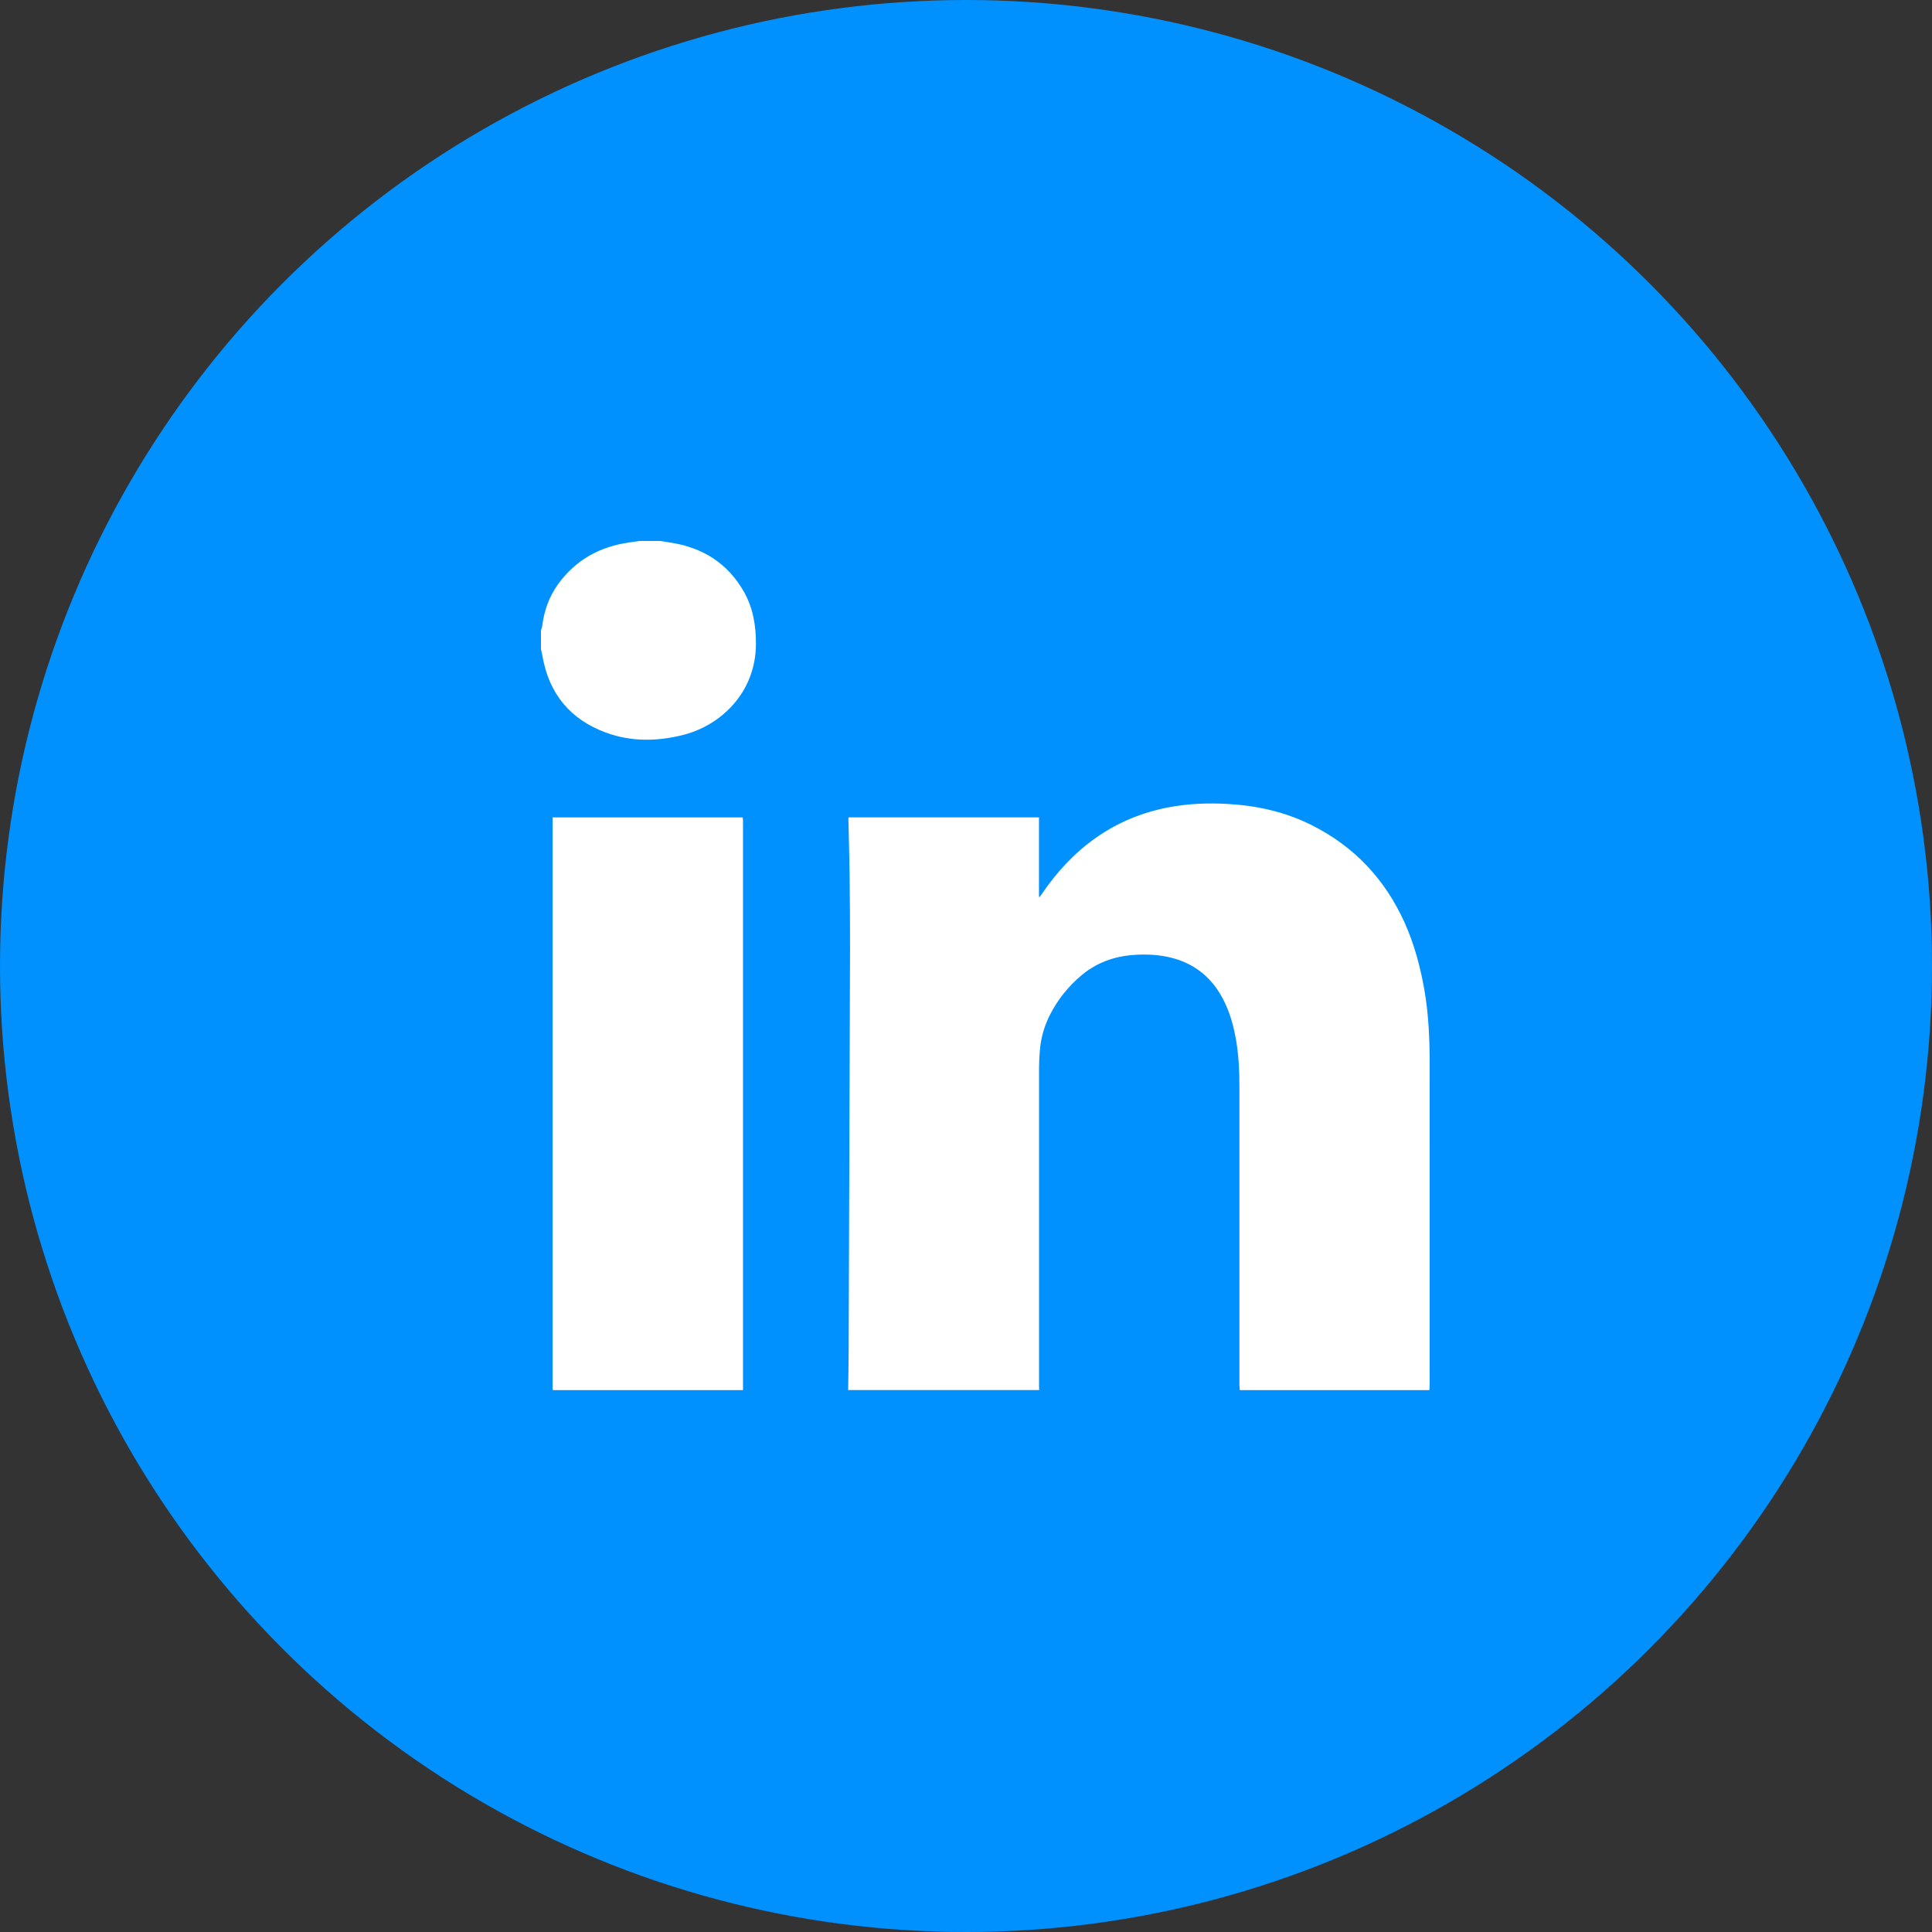 <svg width="40" height="40" viewBox="0 0 40 40" fill="none" xmlns="http://www.w3.org/2000/svg">
<rect x="0" y="0" width="40" height="40" fill="#333333" stroke="none"/>
<circle cx="20" cy="20" r="20" fill="#0091FF"/>
<path d="M17.56 28.78C17.563 28.512 17.57 28.244 17.57 27.976C17.58 25.195 17.591 22.413 17.599 19.632C17.6 19.124 17.596 18.616 17.59 18.107C17.586 17.724 17.573 17.341 17.565 16.958C17.565 16.948 17.567 16.938 17.568 16.923C18.88 16.923 20.191 16.923 21.511 16.923C21.511 17.474 21.511 18.021 21.511 18.568C21.515 18.57 21.52 18.57 21.524 18.572C21.54 18.551 21.556 18.529 21.571 18.507C21.877 18.057 22.24 17.662 22.686 17.348C23.136 17.03 23.635 16.824 24.176 16.718C24.588 16.638 25.002 16.621 25.419 16.645C26.024 16.679 26.607 16.808 27.152 17.081C28.038 17.524 28.678 18.205 29.083 19.107C29.279 19.544 29.403 20.004 29.487 20.476C29.578 20.991 29.6 21.51 29.6 22.031C29.599 24.251 29.6 26.47 29.599 28.69C29.599 28.721 29.595 28.751 29.593 28.781C28.285 28.781 26.977 28.781 25.669 28.781C25.666 28.746 25.661 28.711 25.661 28.675C25.66 26.622 25.66 24.568 25.661 22.514C25.661 22.159 25.645 21.805 25.577 21.454C25.517 21.144 25.424 20.846 25.259 20.574C25.035 20.203 24.715 19.958 24.297 19.841C24.024 19.765 23.748 19.751 23.469 19.771C23.07 19.8 22.706 19.929 22.395 20.189C22.123 20.417 21.905 20.686 21.743 21.002C21.64 21.204 21.571 21.415 21.541 21.64C21.517 21.831 21.512 22.022 21.512 22.214C21.512 24.377 21.512 26.541 21.512 28.705C21.512 28.73 21.515 28.755 21.515 28.78C20.196 28.78 18.878 28.78 17.56 28.78Z" fill="white"/>
<path d="M11.444 28.781C11.443 28.748 11.44 28.715 11.44 28.681C11.44 24.797 11.44 20.913 11.44 17.028C11.44 16.995 11.44 16.962 11.44 16.924C12.755 16.924 14.064 16.924 15.377 16.924C15.379 16.943 15.382 16.962 15.383 16.982C15.384 17.003 15.383 17.023 15.383 17.043C15.383 20.917 15.383 24.792 15.383 28.666C15.383 28.704 15.383 28.742 15.383 28.781C14.07 28.781 12.756 28.781 11.444 28.781Z" fill="white"/>
<path d="M13.668 11.2C13.735 11.211 13.803 11.221 13.871 11.232C14.542 11.333 15.066 11.658 15.404 12.255C15.593 12.591 15.653 12.958 15.651 13.34C15.644 14.34 14.925 15.015 14.155 15.213C13.617 15.351 13.074 15.361 12.549 15.169C11.815 14.901 11.374 14.374 11.234 13.601C11.225 13.547 11.211 13.492 11.2 13.438C11.2 13.31 11.2 13.183 11.2 13.055C11.21 13.018 11.224 12.983 11.228 12.945C11.268 12.636 11.371 12.351 11.553 12.097C11.917 11.593 12.417 11.317 13.027 11.231C13.097 11.221 13.168 11.21 13.238 11.2C13.382 11.2 13.524 11.2 13.668 11.2Z" fill="white"/>
</svg>
